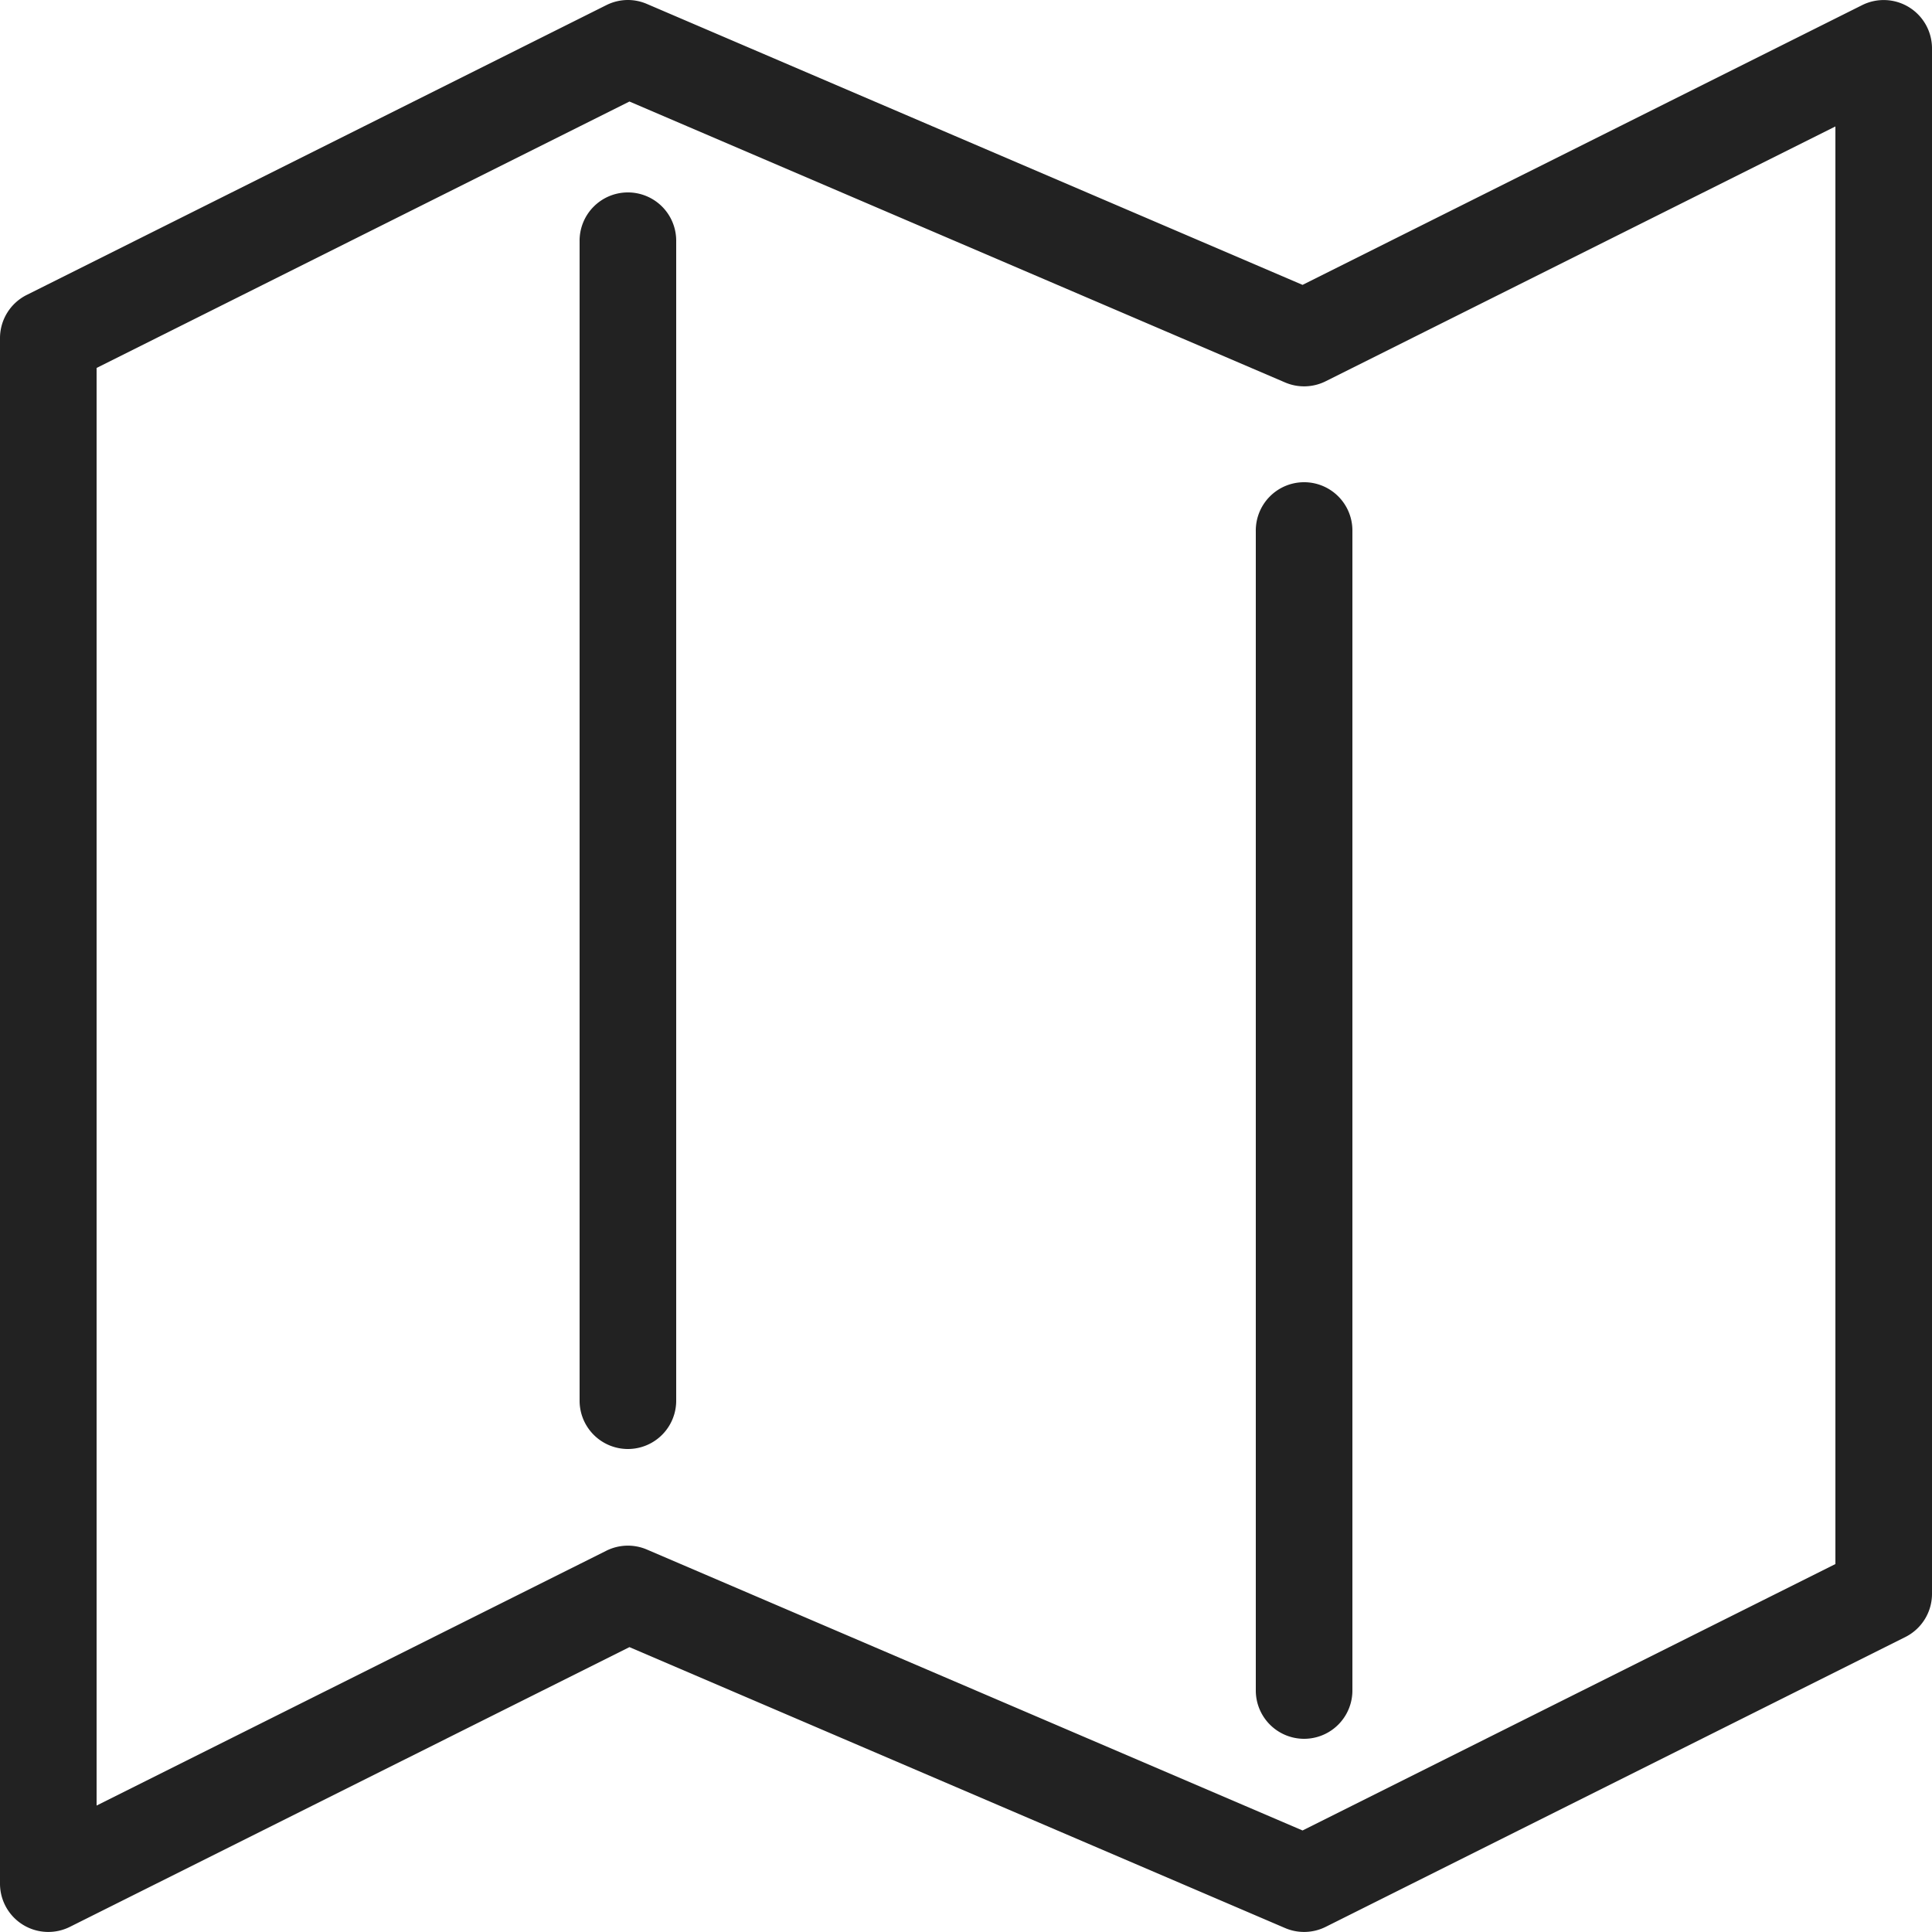 <?xml version="1.0" ?>

<svg width="800px" height="800px" viewBox="0 0 20 20" version="1.1" xmlns="http://www.w3.org/2000/svg">
<g id="layer1">
<path d="M 6.502 0 A 0.5 0.5 0 0 0 6.277 0.053 L 0.277 3.053 A 0.5 0.5 0 0 0 0 3.5 L 0 19.5 A 0.5 0.5 0 0 0 0.723 19.947 L 6.516 17.051 L 13.303 19.959 A 0.5 0.5 0 0 0 13.723 19.947 L 19.723 16.947 A 0.5 0.5 0 0 0 20 16.5 L 20 0.5 A 0.5 0.5 0 0 0 19.277 0.053 L 13.484 2.949 L 6.697 0.041 A 0.5 0.5 0 0 0 6.502 0 z M 6.516 1.051 L 13.303 3.959 A 0.5 0.5 0 0 0 13.723 3.947 L 19 1.309 L 19 16.191 L 13.484 18.949 L 6.697 16.041 A 0.5 0.5 0 0 0 6.277 16.053 L 1 18.691 L 1 3.809 L 6.516 1.051 z M 6.492 1.992 A 0.5 0.5 0 0 0 6 2.5 L 6 14.5 A 0.5 0.5 0 1 0 7 14.5 L 7 2.5 A 0.5 0.5 0 0 0 6.492 1.992 z M 13.492 4.992 A 0.5 0.5 0 0 0 13 5.5 L 13 17.5 A 0.5 0.5 0 1 0 14 17.5 L 14 5.5 A 0.5 0.5 0 0 0 13.492 4.992 z " style="fill:#222222; fill-opacity:1; stroke:none; stroke-width:0px;"/>
</g>
</svg>